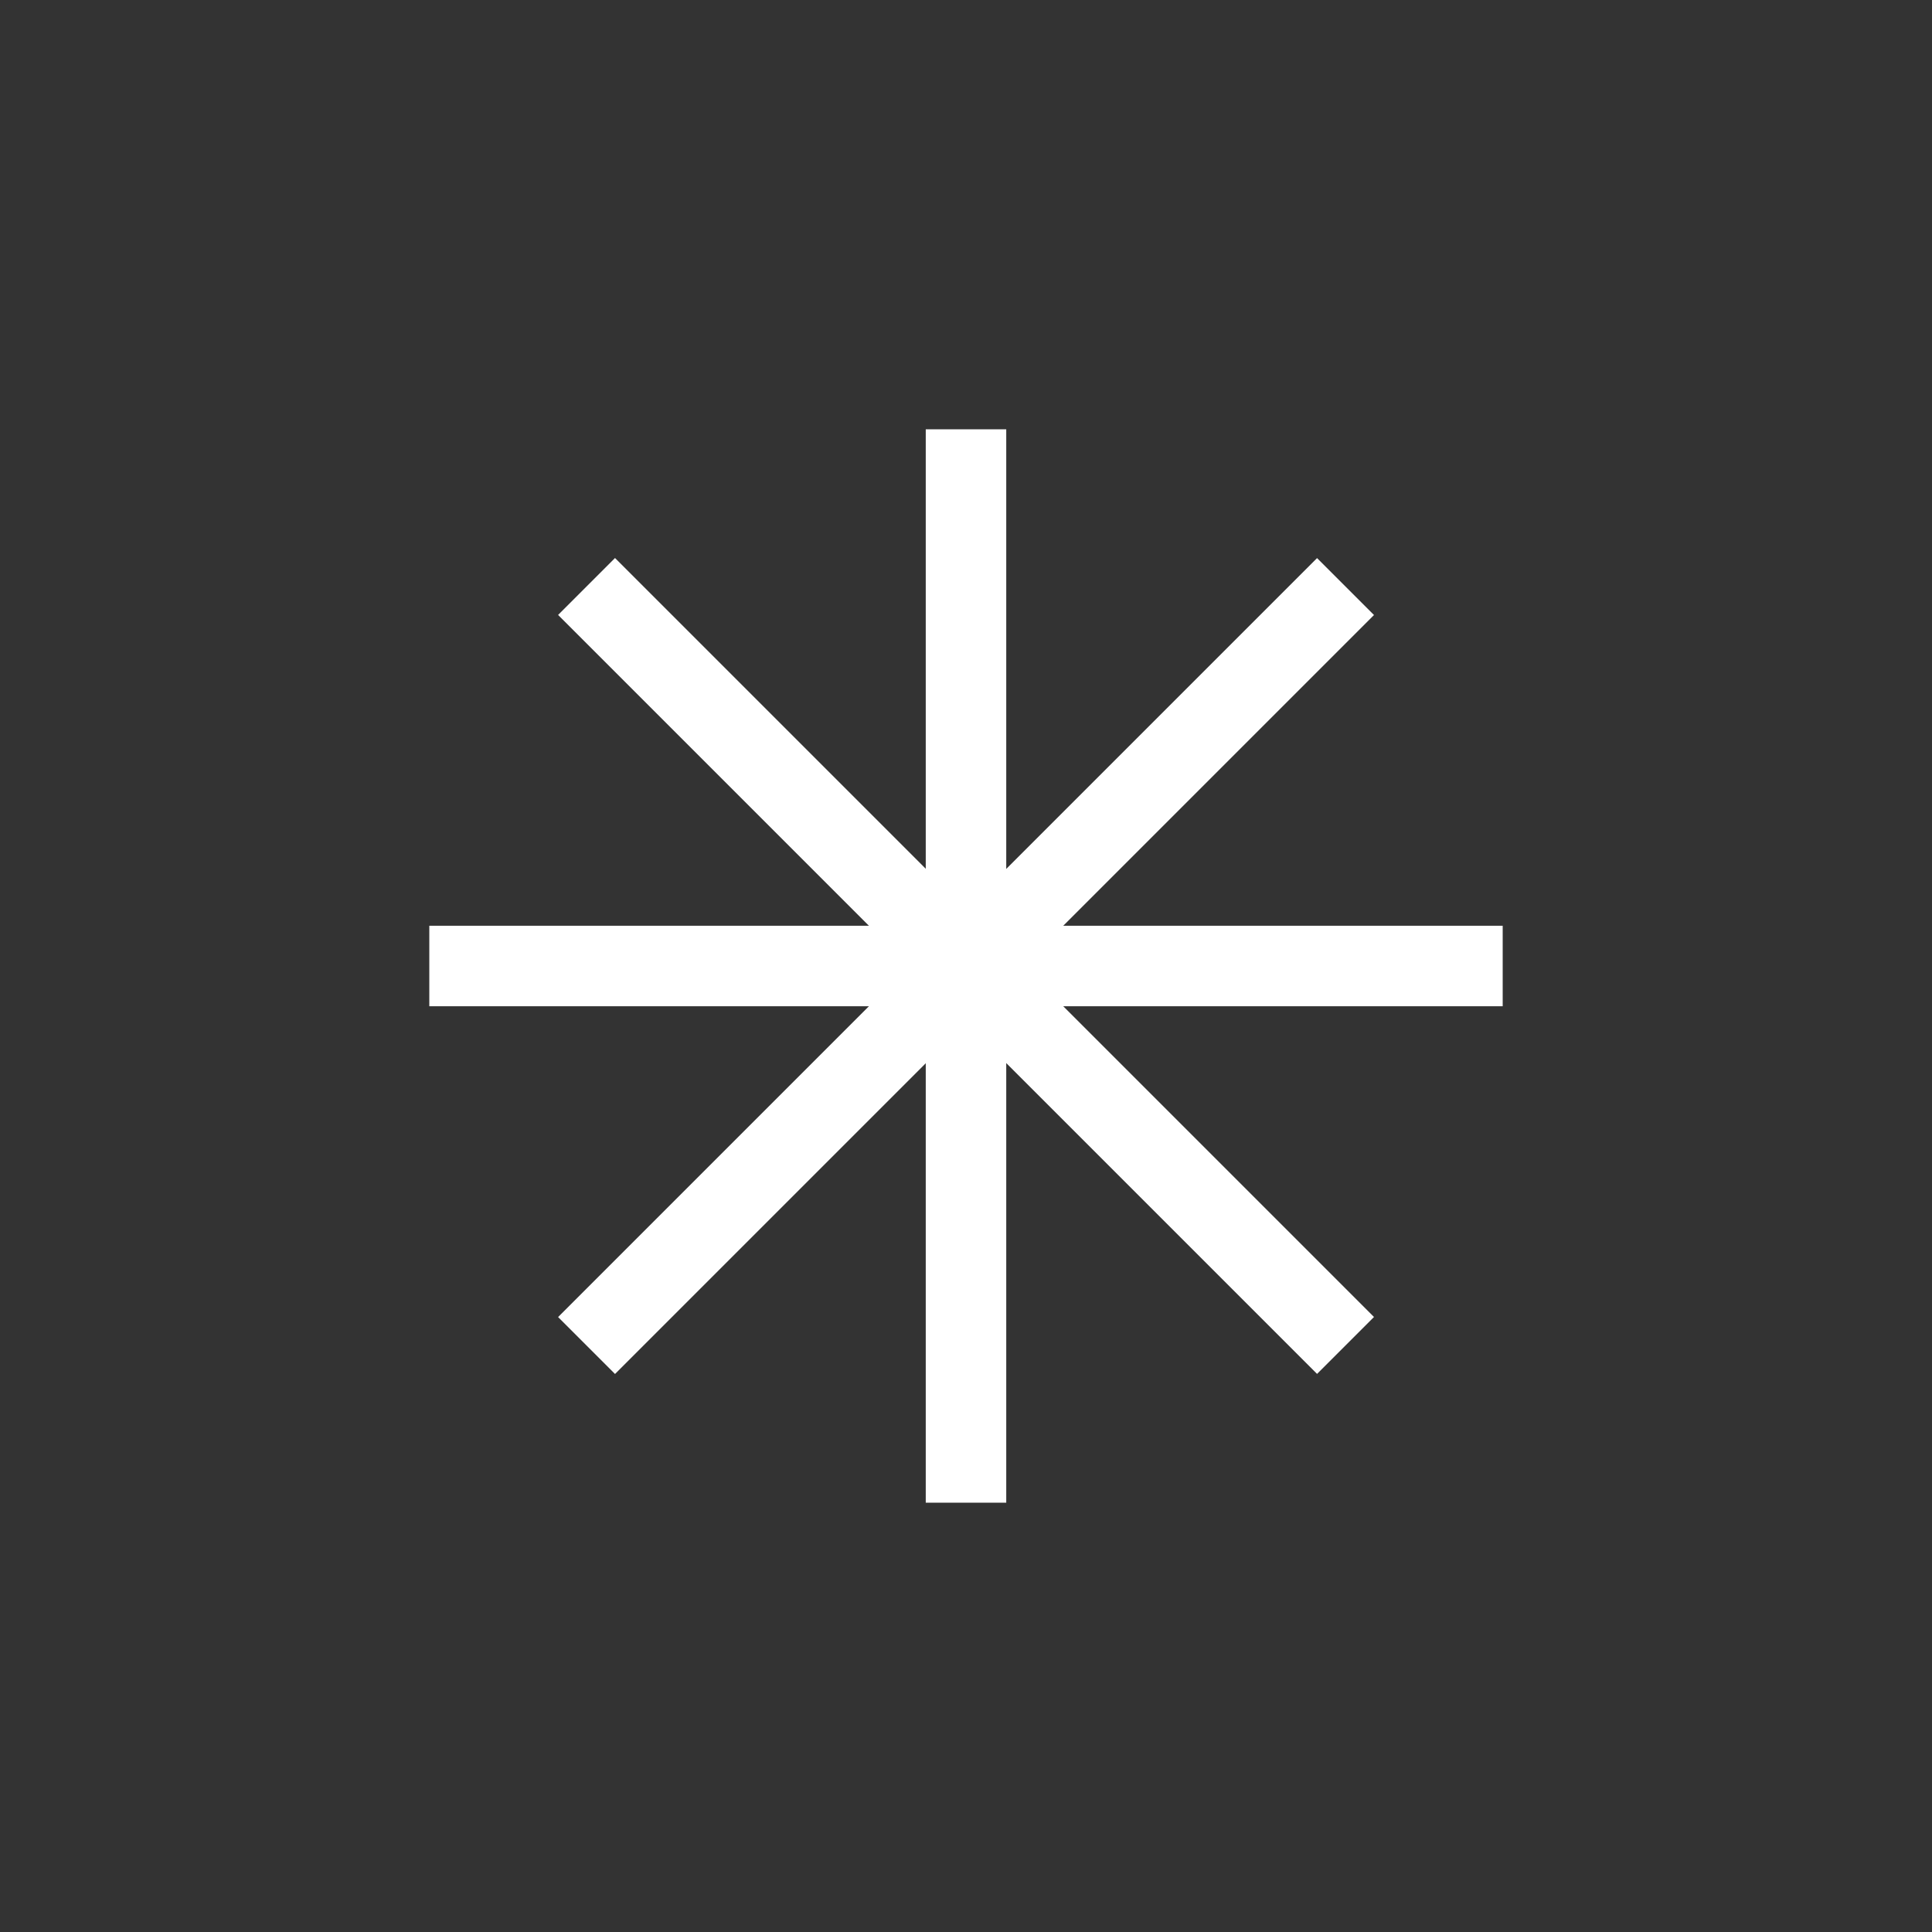 <svg width="24" height="24" viewBox="0 0 24 24" fill="none" xmlns="http://www.w3.org/2000/svg">
<rect x="0" y="0" width="24" height="24" fill="#333333" stroke="none"/>
<path d="M12 5.833V18.167" stroke="white" stroke-linecap="square"/>
<path d="M18.167 12L5.833 12" stroke="white" stroke-linecap="square"/>
<path d="M16.361 7.64L7.64 16.361" stroke="white" stroke-linecap="square"/>
<path d="M16.361 16.36L7.64 7.639" stroke="white" stroke-linecap="square"/>
</svg>
